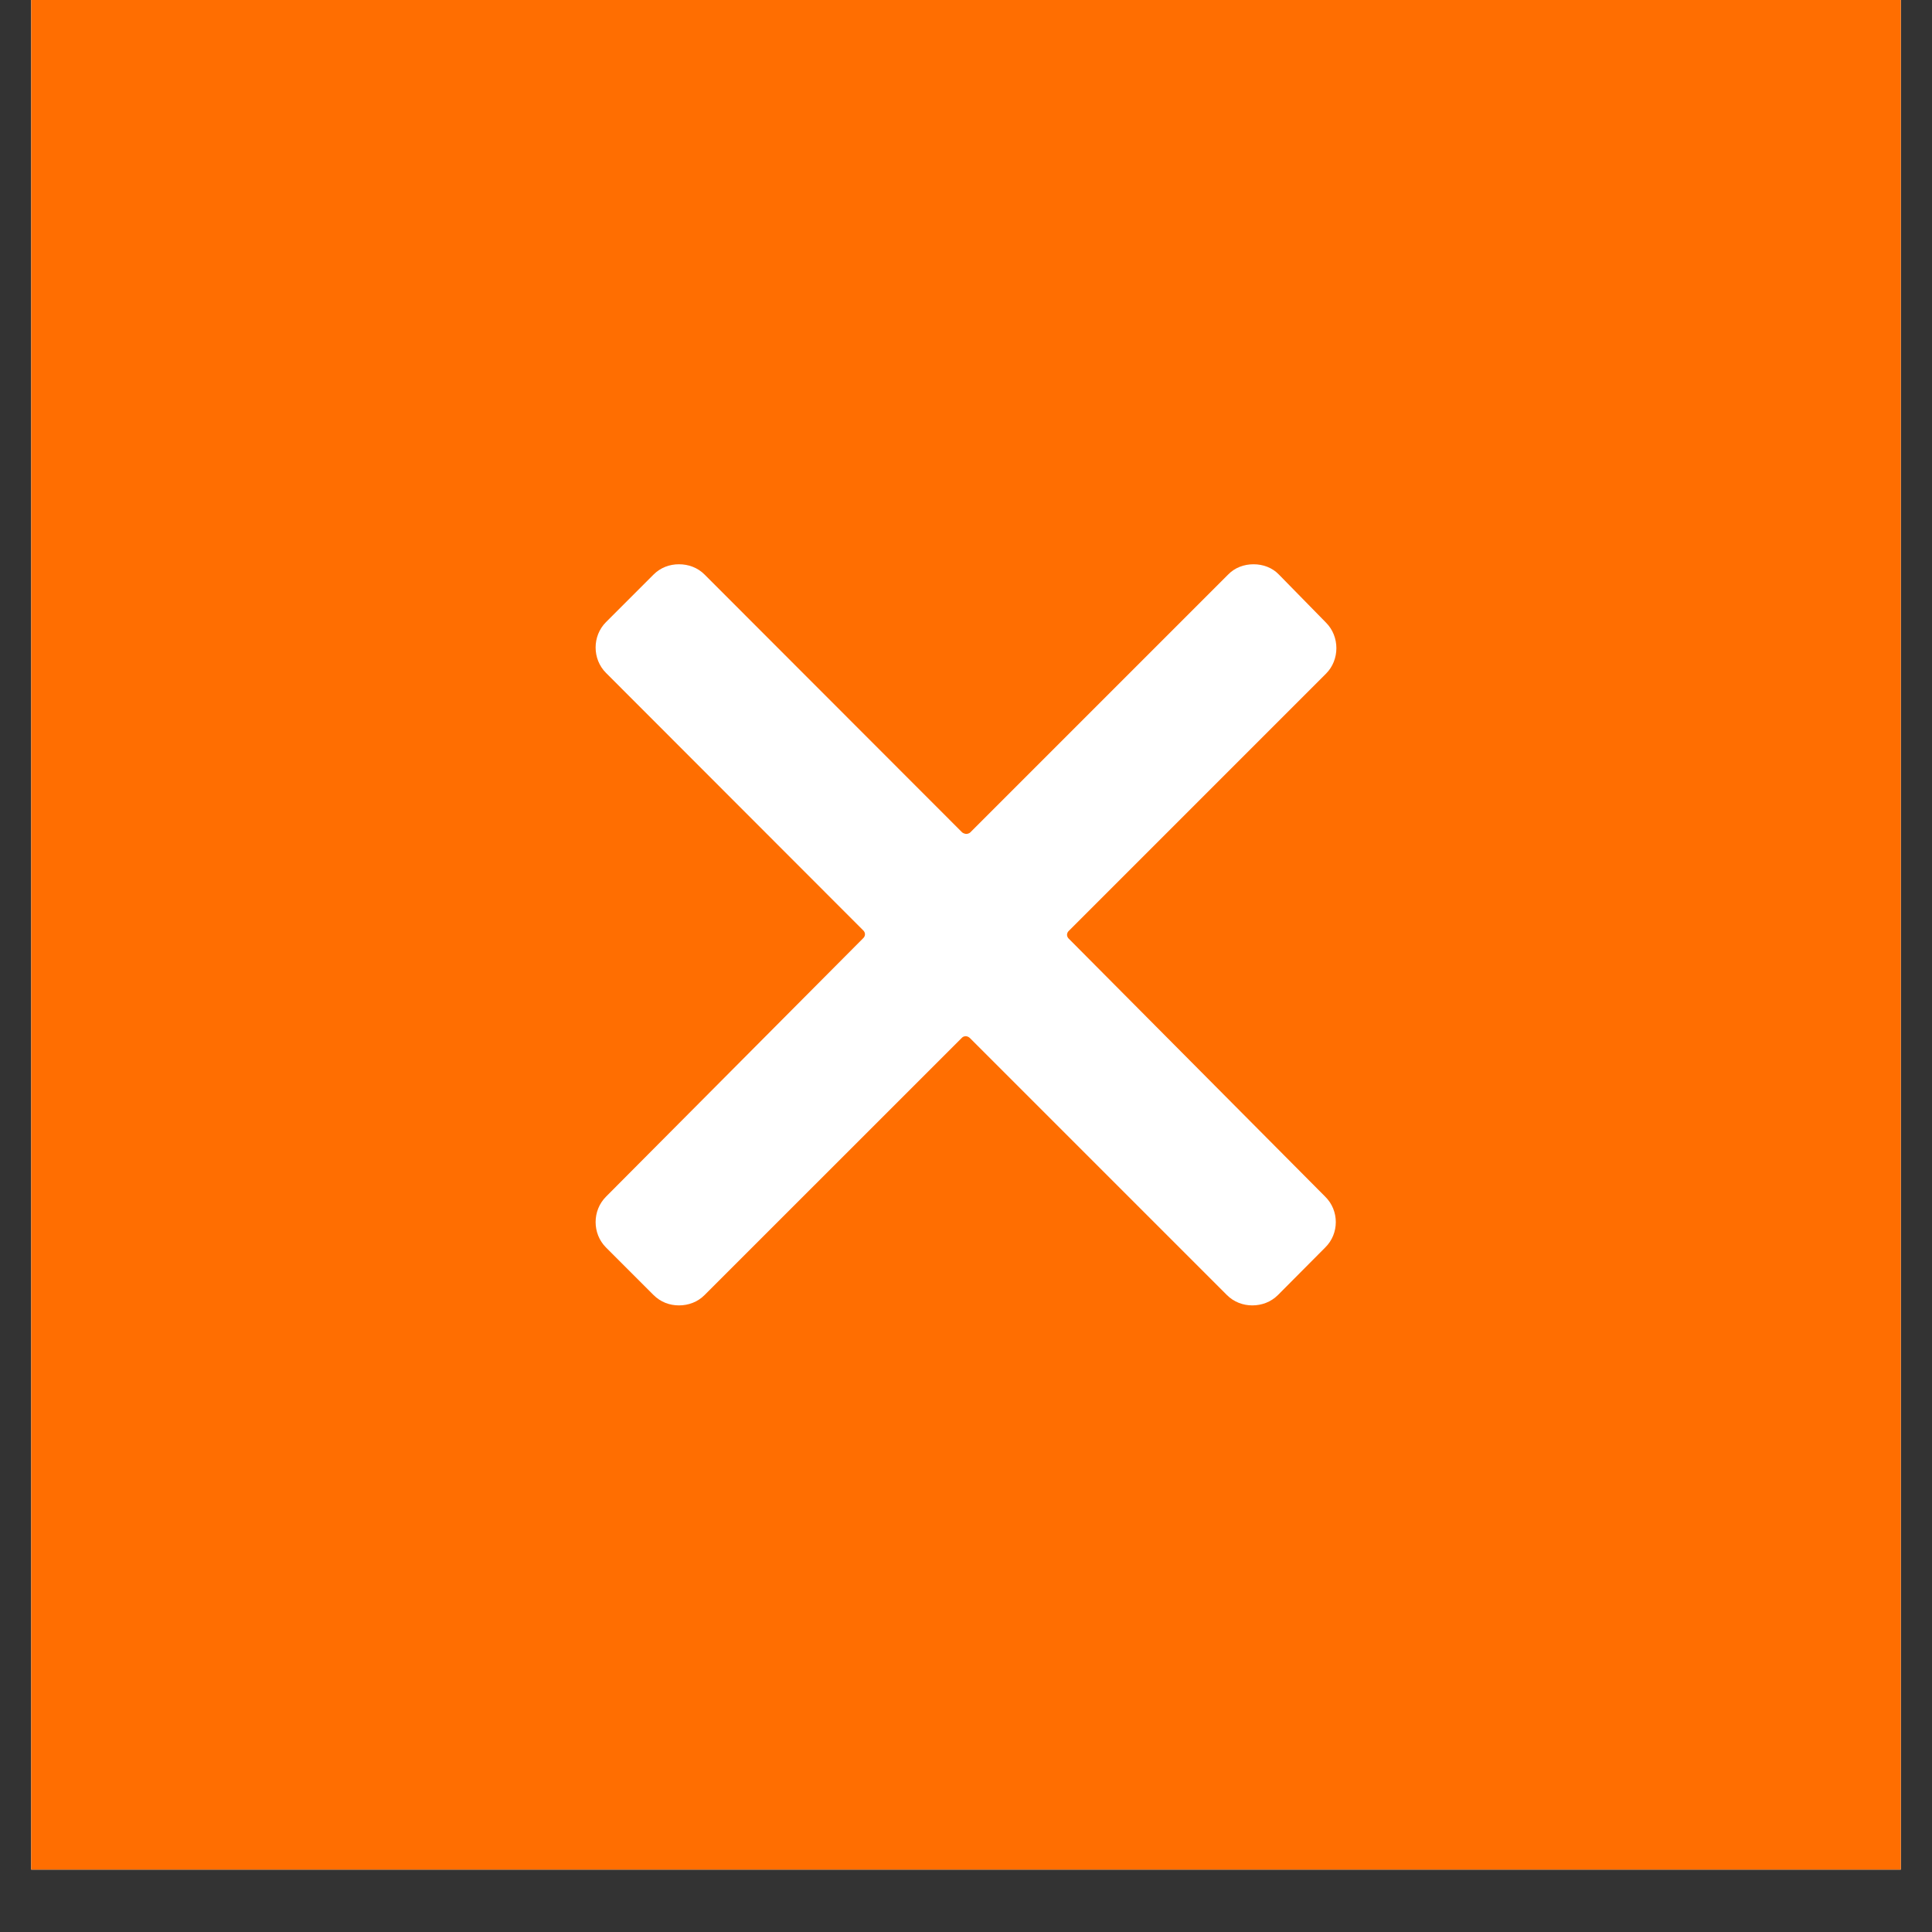 <svg version="1.0" preserveAspectRatio="xMidYMid meet" height="40" viewBox="0 0 30 30" zoomAndPan="magnify" width="40" xmlns:xlink="http://www.w3.org/1999/xlink" xmlns="http://www.w3.org/2000/svg"><rect x="0" y="0" width="30" height="30" fill="#333333" stroke="none"/><defs><clipPath id="a172aa4d05"><path clip-rule="nonzero" d="M 0.484 0 L 29.516 0 L 29.516 29.031 L 0.484 29.031 Z M 0.484 0"></path></clipPath><clipPath id="3ff626a569"><path clip-rule="nonzero" d="M 9.195 8.762 L 20.805 8.762 L 20.805 20.375 L 9.195 20.375 Z M 9.195 8.762"></path></clipPath></defs><g clip-path="url(#a172aa4d05)"><path fill-rule="nonzero" fill-opacity="1" d="M 0.484 0 L 29.516 0 L 29.516 29.031 L 0.484 29.031 Z M 0.484 0" fill="#ffffff"></path><path fill-rule="nonzero" fill-opacity="1" d="M 0.484 0 L 29.516 0 L 29.516 29.031 L 0.484 29.031 Z M 0.484 0" fill="#ff6e01"></path></g><g clip-path="url(#3ff626a569)"><path fill-rule="nonzero" fill-opacity="1" d="M 16.598 14.578 C 16.559 14.543 16.559 14.488 16.598 14.453 L 20.59 10.461 C 20.805 10.246 20.805 9.883 20.59 9.668 L 19.859 8.922 C 19.754 8.812 19.609 8.762 19.465 8.762 C 19.32 8.762 19.176 8.812 19.07 8.922 L 15.066 12.926 C 15.051 12.941 15.023 12.949 15.004 12.949 C 14.988 12.949 14.961 12.941 14.941 12.926 L 10.941 8.922 C 10.832 8.812 10.688 8.762 10.543 8.762 C 10.398 8.762 10.258 8.812 10.148 8.922 L 9.41 9.66 C 9.195 9.875 9.195 10.234 9.41 10.449 L 13.402 14.445 C 13.441 14.48 13.441 14.535 13.402 14.57 L 9.41 18.582 C 9.195 18.797 9.195 19.156 9.41 19.371 L 10.148 20.109 C 10.258 20.219 10.398 20.27 10.543 20.27 C 10.688 20.27 10.832 20.219 10.941 20.109 L 14.934 16.117 C 14.949 16.098 14.977 16.09 14.996 16.09 C 15.012 16.09 15.039 16.098 15.059 16.117 L 19.051 20.109 C 19.16 20.219 19.305 20.27 19.445 20.27 C 19.59 20.27 19.734 20.219 19.844 20.109 L 20.578 19.371 C 20.797 19.156 20.797 18.797 20.578 18.582 Z M 16.598 14.578" fill="#ffffff"></path></g></svg>